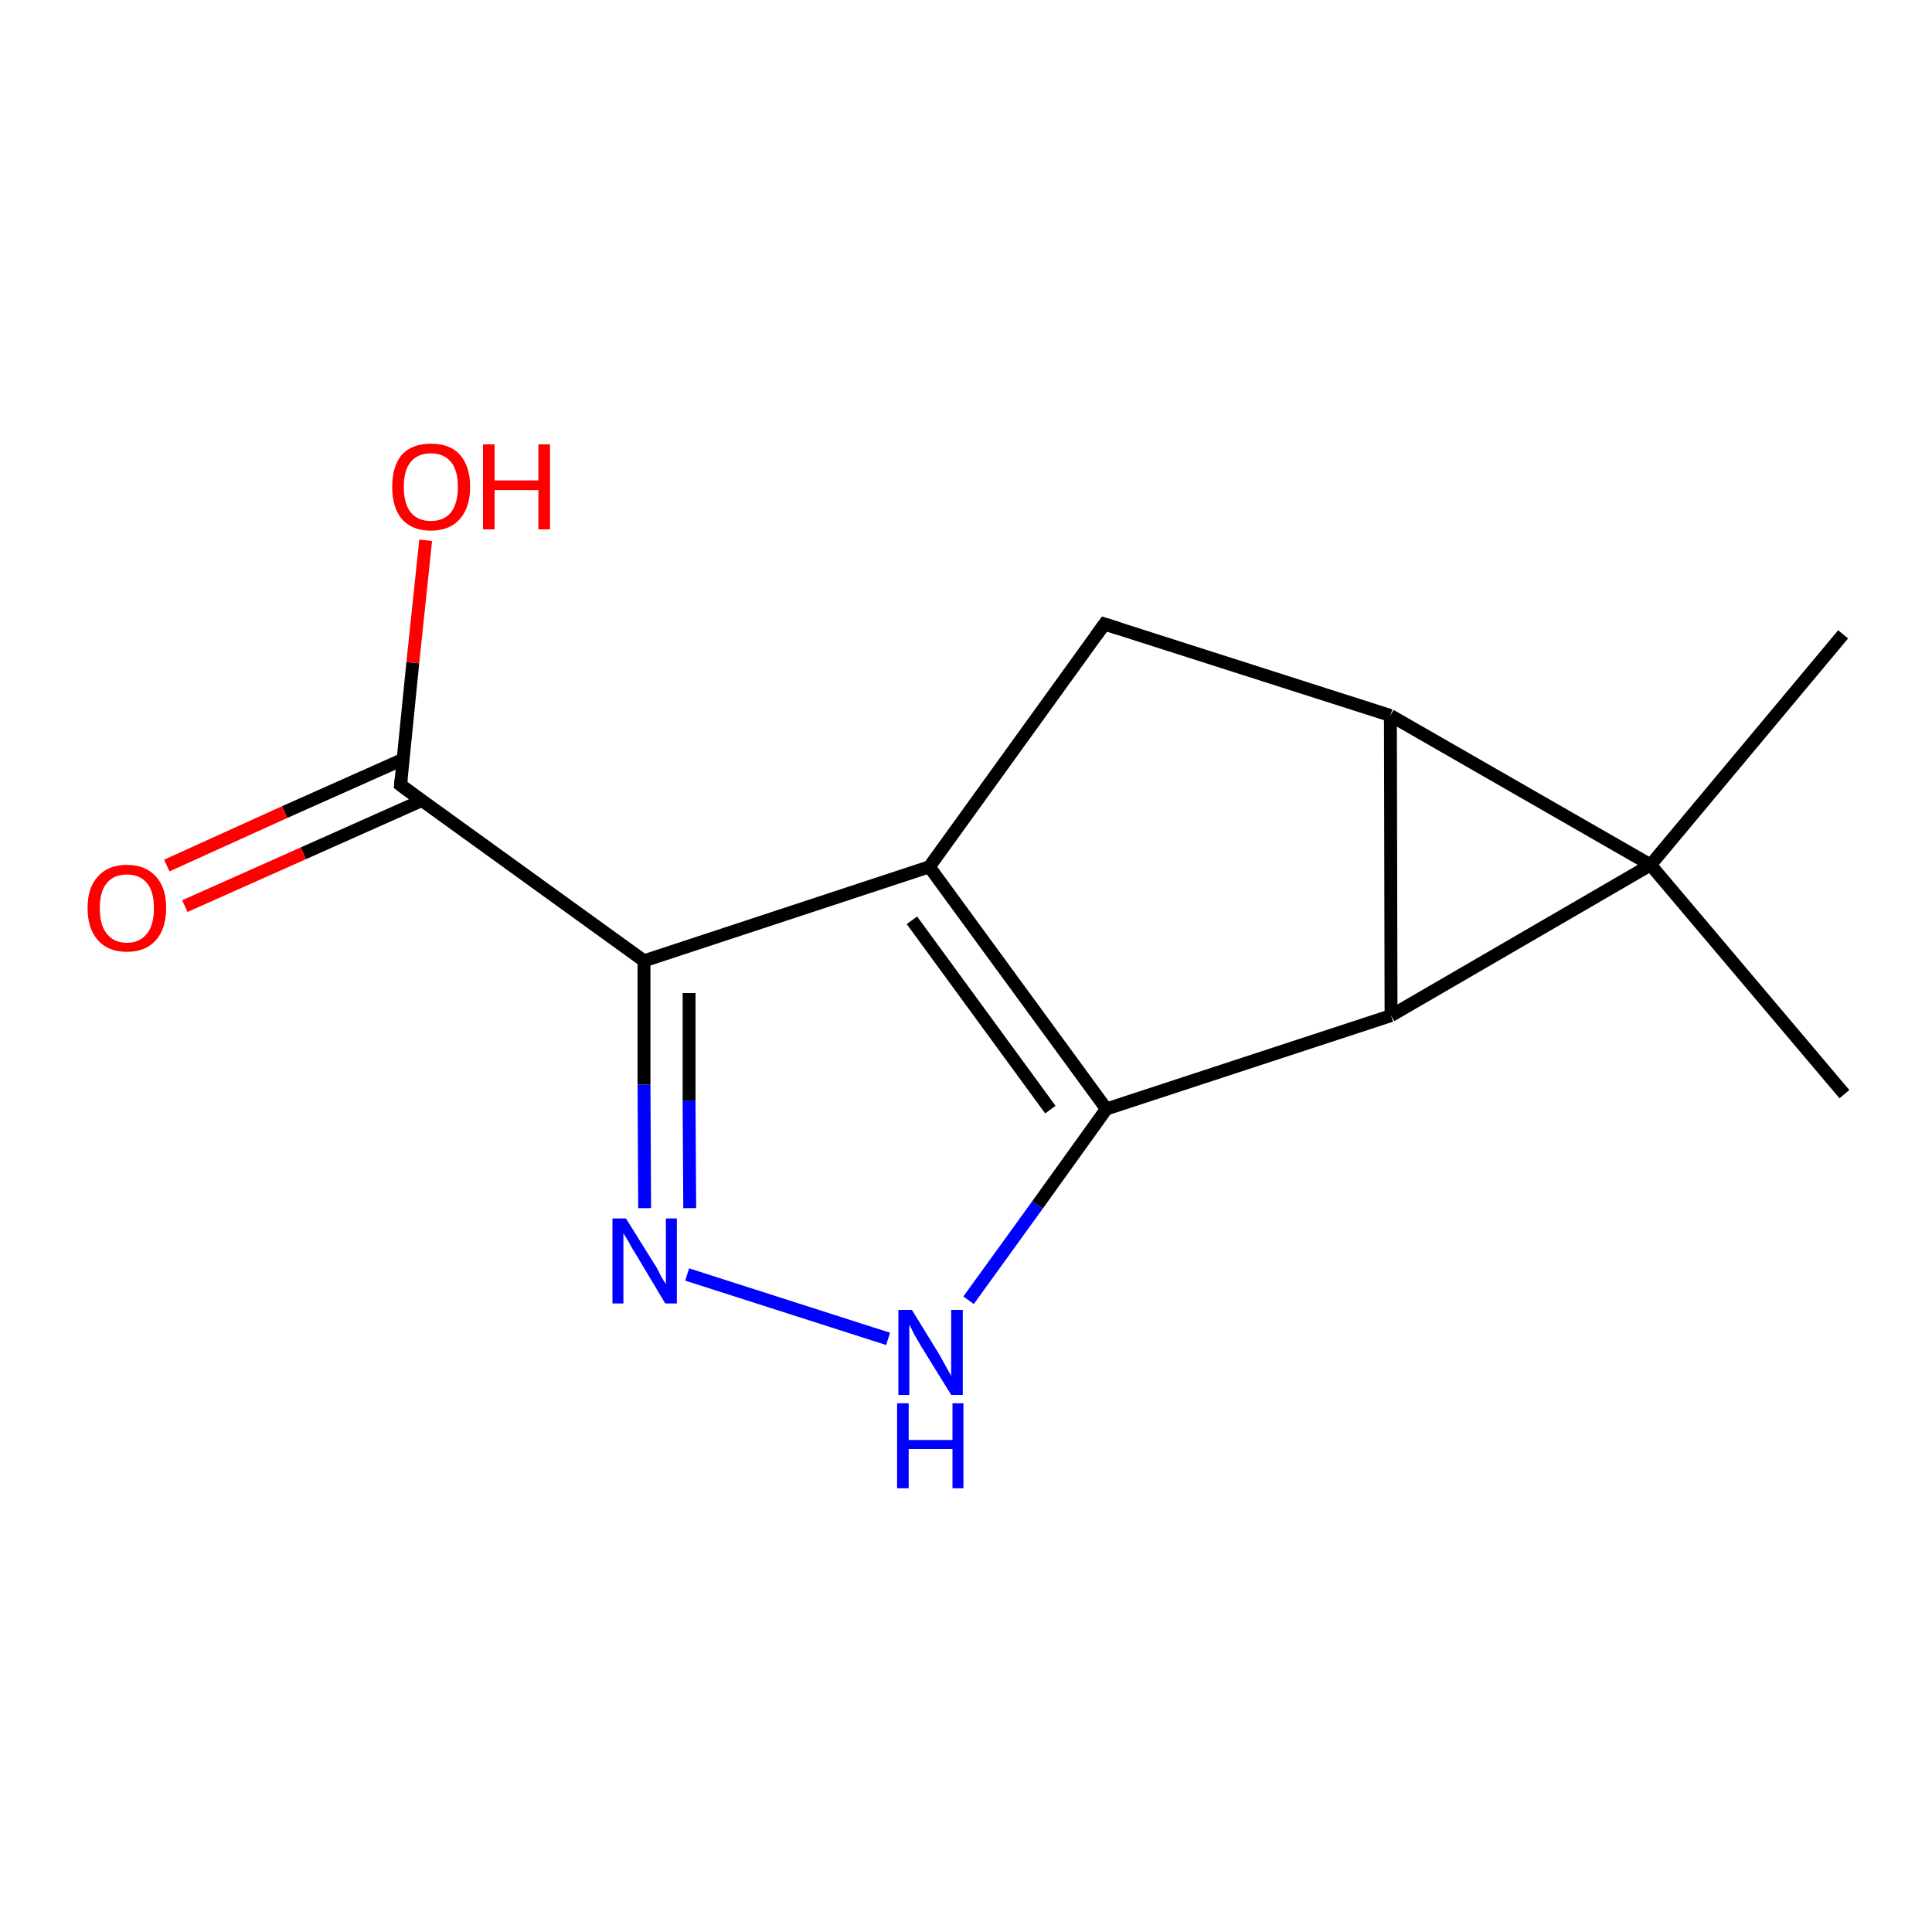 <?xml version='1.0' encoding='iso-8859-1'?>
<svg version='1.1' baseProfile='full'
              xmlns='http://www.w3.org/2000/svg'
                      xmlns:rdkit='http://www.rdkit.org/xml'
                      xmlns:xlink='http://www.w3.org/1999/xlink'
                  xml:space='preserve'
width='300px' height='300px' viewBox='0 0 300 300'>
<!-- END OF HEADER -->
<rect style='opacity:1.0;fill:#FFFFFF;stroke:none' width='300.0' height='300.0' x='0.0' y='0.0'> </rect>
<path class='bond-0 atom-0 atom-1' d='M 286.2,98.5 L 256.3,134.3' style='fill:none;fill-rule:evenodd;stroke:#000000;stroke-width:2.0px;stroke-linecap:butt;stroke-linejoin:miter;stroke-opacity:1' />
<path class='bond-1 atom-1 atom-2' d='M 256.3,134.3 L 286.4,169.9' style='fill:none;fill-rule:evenodd;stroke:#000000;stroke-width:2.0px;stroke-linecap:butt;stroke-linejoin:miter;stroke-opacity:1' />
<path class='bond-2 atom-1 atom-3' d='M 256.3,134.3 L 215.9,111.1' style='fill:none;fill-rule:evenodd;stroke:#000000;stroke-width:2.0px;stroke-linecap:butt;stroke-linejoin:miter;stroke-opacity:1' />
<path class='bond-3 atom-3 atom-4' d='M 215.9,111.1 L 171.5,96.9' style='fill:none;fill-rule:evenodd;stroke:#000000;stroke-width:2.0px;stroke-linecap:butt;stroke-linejoin:miter;stroke-opacity:1' />
<path class='bond-4 atom-4 atom-5' d='M 171.5,96.9 L 144.3,134.6' style='fill:none;fill-rule:evenodd;stroke:#000000;stroke-width:2.0px;stroke-linecap:butt;stroke-linejoin:miter;stroke-opacity:1' />
<path class='bond-5 atom-5 atom-6' d='M 144.3,134.6 L 171.8,172.2' style='fill:none;fill-rule:evenodd;stroke:#000000;stroke-width:2.0px;stroke-linecap:butt;stroke-linejoin:miter;stroke-opacity:1' />
<path class='bond-5 atom-5 atom-6' d='M 141.6,142.9 L 163.1,172.3' style='fill:none;fill-rule:evenodd;stroke:#000000;stroke-width:2.0px;stroke-linecap:butt;stroke-linejoin:miter;stroke-opacity:1' />
<path class='bond-6 atom-6 atom-7' d='M 171.8,172.2 L 161.1,187.1' style='fill:none;fill-rule:evenodd;stroke:#000000;stroke-width:2.0px;stroke-linecap:butt;stroke-linejoin:miter;stroke-opacity:1' />
<path class='bond-6 atom-6 atom-7' d='M 161.1,187.1 L 150.4,201.9' style='fill:none;fill-rule:evenodd;stroke:#0000FF;stroke-width:2.0px;stroke-linecap:butt;stroke-linejoin:miter;stroke-opacity:1' />
<path class='bond-7 atom-7 atom-8' d='M 137.9,207.9 L 106.7,197.9' style='fill:none;fill-rule:evenodd;stroke:#0000FF;stroke-width:2.0px;stroke-linecap:butt;stroke-linejoin:miter;stroke-opacity:1' />
<path class='bond-8 atom-8 atom-9' d='M 100.1,187.6 L 100.0,168.4' style='fill:none;fill-rule:evenodd;stroke:#0000FF;stroke-width:2.0px;stroke-linecap:butt;stroke-linejoin:miter;stroke-opacity:1' />
<path class='bond-8 atom-8 atom-9' d='M 100.0,168.4 L 100.0,149.2' style='fill:none;fill-rule:evenodd;stroke:#000000;stroke-width:2.0px;stroke-linecap:butt;stroke-linejoin:miter;stroke-opacity:1' />
<path class='bond-8 atom-8 atom-9' d='M 107.1,187.6 L 107.0,170.9' style='fill:none;fill-rule:evenodd;stroke:#0000FF;stroke-width:2.0px;stroke-linecap:butt;stroke-linejoin:miter;stroke-opacity:1' />
<path class='bond-8 atom-8 atom-9' d='M 107.0,170.9 L 107.0,154.2' style='fill:none;fill-rule:evenodd;stroke:#000000;stroke-width:2.0px;stroke-linecap:butt;stroke-linejoin:miter;stroke-opacity:1' />
<path class='bond-9 atom-9 atom-10' d='M 100.0,149.2 L 62.2,121.9' style='fill:none;fill-rule:evenodd;stroke:#000000;stroke-width:2.0px;stroke-linecap:butt;stroke-linejoin:miter;stroke-opacity:1' />
<path class='bond-10 atom-10 atom-11' d='M 62.2,121.9 L 64.1,102.9' style='fill:none;fill-rule:evenodd;stroke:#000000;stroke-width:2.0px;stroke-linecap:butt;stroke-linejoin:miter;stroke-opacity:1' />
<path class='bond-10 atom-10 atom-11' d='M 64.1,102.9 L 66.1,83.9' style='fill:none;fill-rule:evenodd;stroke:#FF0000;stroke-width:2.0px;stroke-linecap:butt;stroke-linejoin:miter;stroke-opacity:1' />
<path class='bond-11 atom-10 atom-12' d='M 62.6,117.9 L 44.2,126.1' style='fill:none;fill-rule:evenodd;stroke:#000000;stroke-width:2.0px;stroke-linecap:butt;stroke-linejoin:miter;stroke-opacity:1' />
<path class='bond-11 atom-10 atom-12' d='M 44.2,126.1 L 25.9,134.4' style='fill:none;fill-rule:evenodd;stroke:#FF0000;stroke-width:2.0px;stroke-linecap:butt;stroke-linejoin:miter;stroke-opacity:1' />
<path class='bond-11 atom-10 atom-12' d='M 65.5,124.3 L 47.1,132.5' style='fill:none;fill-rule:evenodd;stroke:#000000;stroke-width:2.0px;stroke-linecap:butt;stroke-linejoin:miter;stroke-opacity:1' />
<path class='bond-11 atom-10 atom-12' d='M 47.1,132.5 L 28.7,140.7' style='fill:none;fill-rule:evenodd;stroke:#FF0000;stroke-width:2.0px;stroke-linecap:butt;stroke-linejoin:miter;stroke-opacity:1' />
<path class='bond-12 atom-6 atom-13' d='M 171.8,172.2 L 216.0,157.7' style='fill:none;fill-rule:evenodd;stroke:#000000;stroke-width:2.0px;stroke-linecap:butt;stroke-linejoin:miter;stroke-opacity:1' />
<path class='bond-13 atom-13 atom-1' d='M 216.0,157.7 L 256.3,134.3' style='fill:none;fill-rule:evenodd;stroke:#000000;stroke-width:2.0px;stroke-linecap:butt;stroke-linejoin:miter;stroke-opacity:1' />
<path class='bond-14 atom-13 atom-3' d='M 216.0,157.7 L 215.9,111.1' style='fill:none;fill-rule:evenodd;stroke:#000000;stroke-width:2.0px;stroke-linecap:butt;stroke-linejoin:miter;stroke-opacity:1' />
<path class='bond-15 atom-9 atom-5' d='M 100.0,149.2 L 144.3,134.6' style='fill:none;fill-rule:evenodd;stroke:#000000;stroke-width:2.0px;stroke-linecap:butt;stroke-linejoin:miter;stroke-opacity:1' />
<path d='M 173.7,97.6 L 171.5,96.9 L 170.2,98.7' style='fill:none;stroke:#000000;stroke-width:2.0px;stroke-linecap:butt;stroke-linejoin:miter;stroke-opacity:1;' />
<path d='M 64.1,123.3 L 62.2,121.9 L 62.3,120.9' style='fill:none;stroke:#000000;stroke-width:2.0px;stroke-linecap:butt;stroke-linejoin:miter;stroke-opacity:1;' />
<path class='atom-7' d='M 141.6 203.4
L 145.9 210.4
Q 146.3 211.1, 147.0 212.4
Q 147.7 213.6, 147.7 213.7
L 147.7 203.4
L 149.5 203.4
L 149.5 216.6
L 147.7 216.6
L 143.0 209.0
Q 142.5 208.1, 141.9 207.1
Q 141.4 206.0, 141.2 205.7
L 141.2 216.6
L 139.5 216.6
L 139.5 203.4
L 141.6 203.4
' fill='#0000FF'/>
<path class='atom-7' d='M 139.3 217.9
L 141.1 217.9
L 141.1 223.6
L 147.9 223.6
L 147.9 217.9
L 149.6 217.9
L 149.6 231.1
L 147.9 231.1
L 147.9 225.0
L 141.1 225.0
L 141.1 231.1
L 139.3 231.1
L 139.3 217.9
' fill='#0000FF'/>
<path class='atom-8' d='M 97.2 189.2
L 101.5 196.1
Q 102.0 196.8, 102.6 198.1
Q 103.3 199.3, 103.4 199.4
L 103.4 189.2
L 105.1 189.2
L 105.1 202.4
L 103.3 202.4
L 98.7 194.7
Q 98.1 193.8, 97.6 192.8
Q 97.0 191.8, 96.8 191.5
L 96.8 202.4
L 95.1 202.4
L 95.1 189.2
L 97.2 189.2
' fill='#0000FF'/>
<path class='atom-11' d='M 60.9 75.6
Q 60.9 72.4, 62.4 70.6
Q 64.0 68.9, 66.9 68.9
Q 69.9 68.9, 71.4 70.6
Q 73.0 72.4, 73.0 75.6
Q 73.0 78.8, 71.4 80.6
Q 69.8 82.4, 66.9 82.4
Q 64.0 82.4, 62.4 80.6
Q 60.9 78.8, 60.9 75.6
M 66.9 80.9
Q 68.9 80.9, 70.0 79.6
Q 71.1 78.2, 71.1 75.6
Q 71.1 73.0, 70.0 71.7
Q 68.9 70.4, 66.9 70.4
Q 64.9 70.4, 63.8 71.7
Q 62.7 73.0, 62.7 75.6
Q 62.7 78.2, 63.8 79.6
Q 64.9 80.9, 66.9 80.9
' fill='#FF0000'/>
<path class='atom-11' d='M 75.0 69.0
L 76.8 69.0
L 76.8 74.6
L 83.6 74.6
L 83.6 69.0
L 85.4 69.0
L 85.4 82.2
L 83.6 82.2
L 83.6 76.1
L 76.8 76.1
L 76.8 82.2
L 75.0 82.2
L 75.0 69.0
' fill='#FF0000'/>
<path class='atom-12' d='M 13.6 141.0
Q 13.6 137.8, 15.2 136.1
Q 16.8 134.3, 19.7 134.3
Q 22.6 134.3, 24.2 136.1
Q 25.8 137.8, 25.8 141.0
Q 25.8 144.2, 24.2 146.0
Q 22.6 147.8, 19.7 147.8
Q 16.8 147.8, 15.2 146.0
Q 13.6 144.2, 13.6 141.0
M 19.7 146.4
Q 21.7 146.4, 22.8 145.0
Q 23.9 143.7, 23.9 141.0
Q 23.9 138.4, 22.8 137.1
Q 21.7 135.8, 19.7 135.8
Q 17.7 135.8, 16.6 137.1
Q 15.5 138.4, 15.5 141.0
Q 15.5 143.7, 16.6 145.0
Q 17.7 146.4, 19.7 146.4
' fill='#FF0000'/>
</svg>
